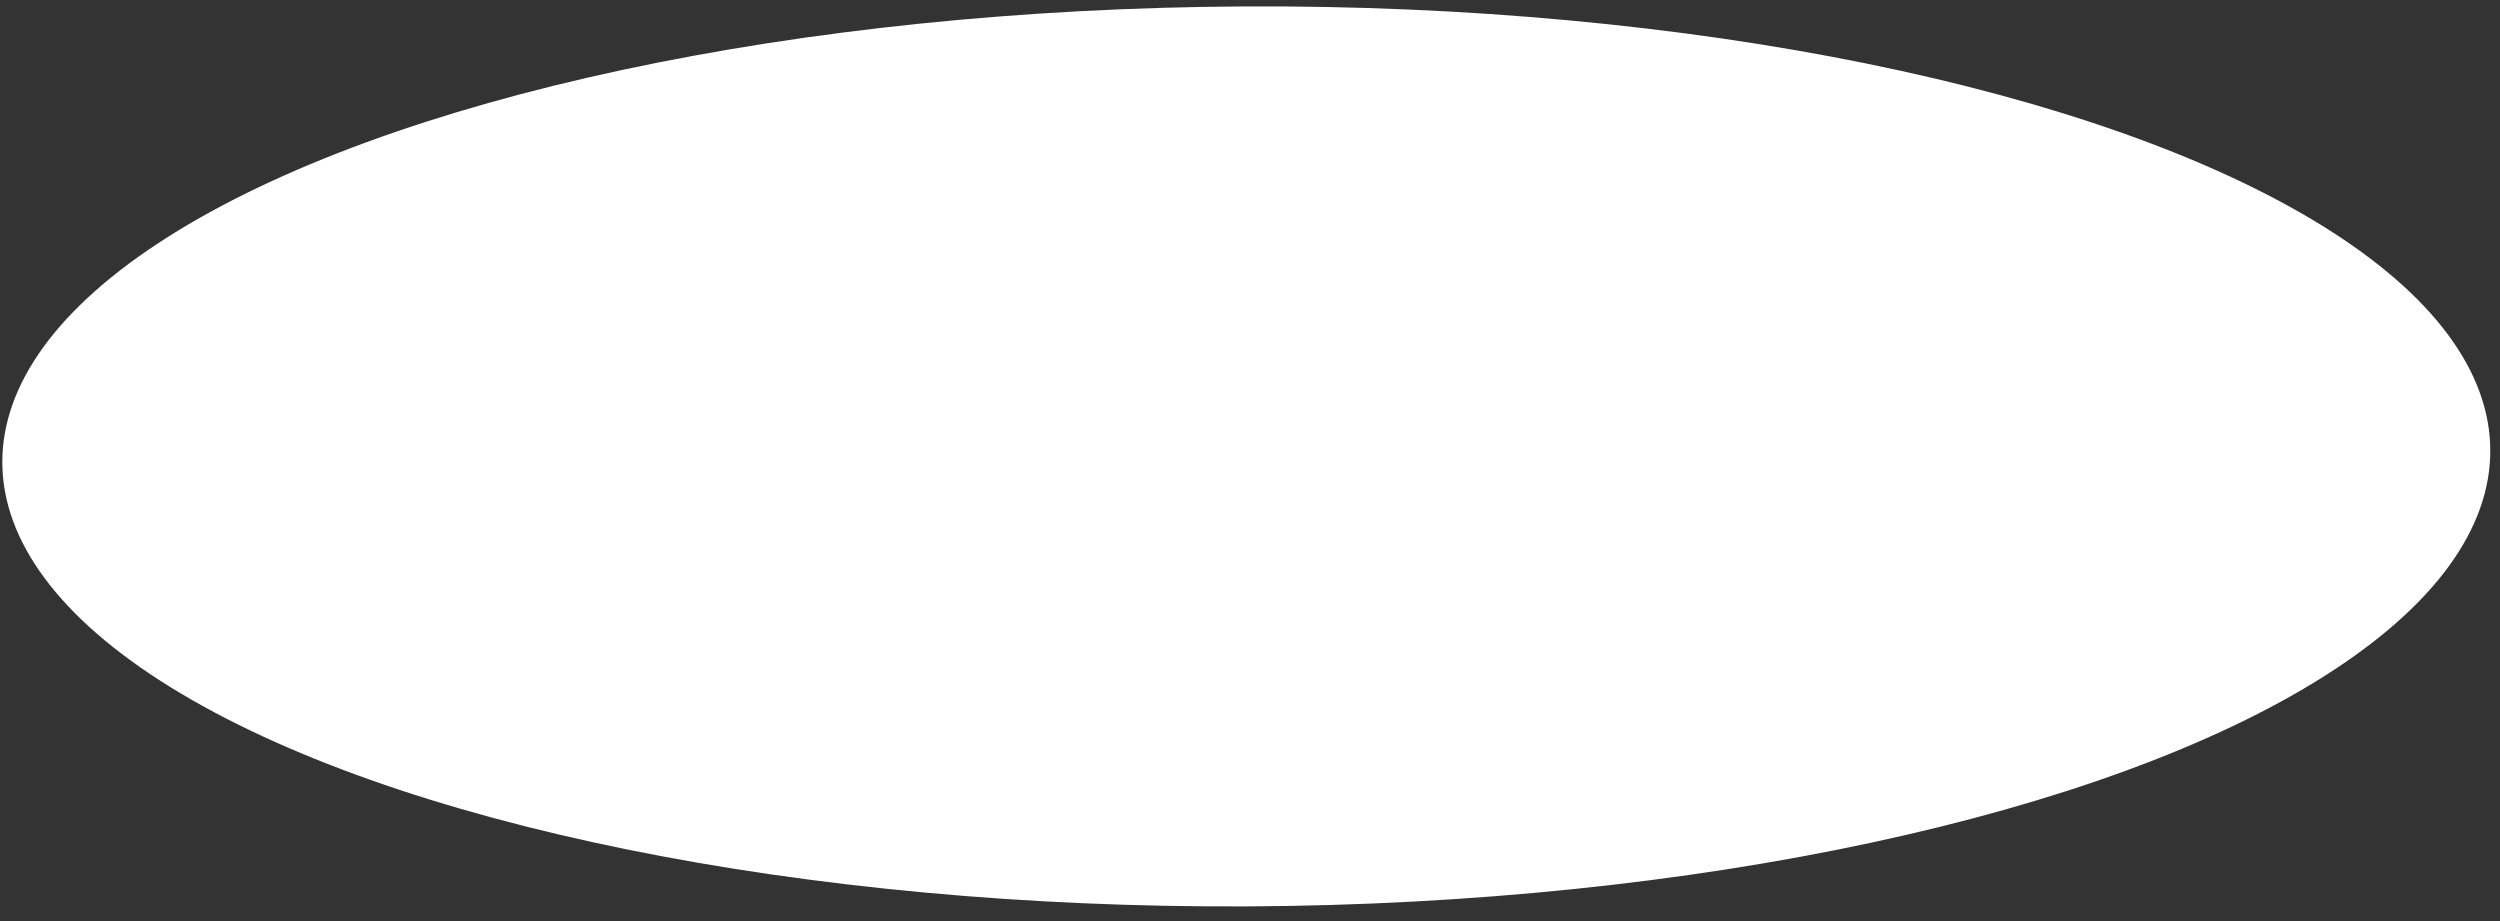 <?xml version="1.0" encoding="UTF-8"?> <svg xmlns="http://www.w3.org/2000/svg" width="266" height="98" viewBox="0 0 266 98" fill="none"><rect x="0" y="0" width="266" height="98" fill="#333333" stroke="none"/> <ellipse cx="132.607" cy="48.562" rx="47.878" ry="132.361" transform="rotate(89.704 132.607 48.562)" fill="white"></ellipse> </svg> 